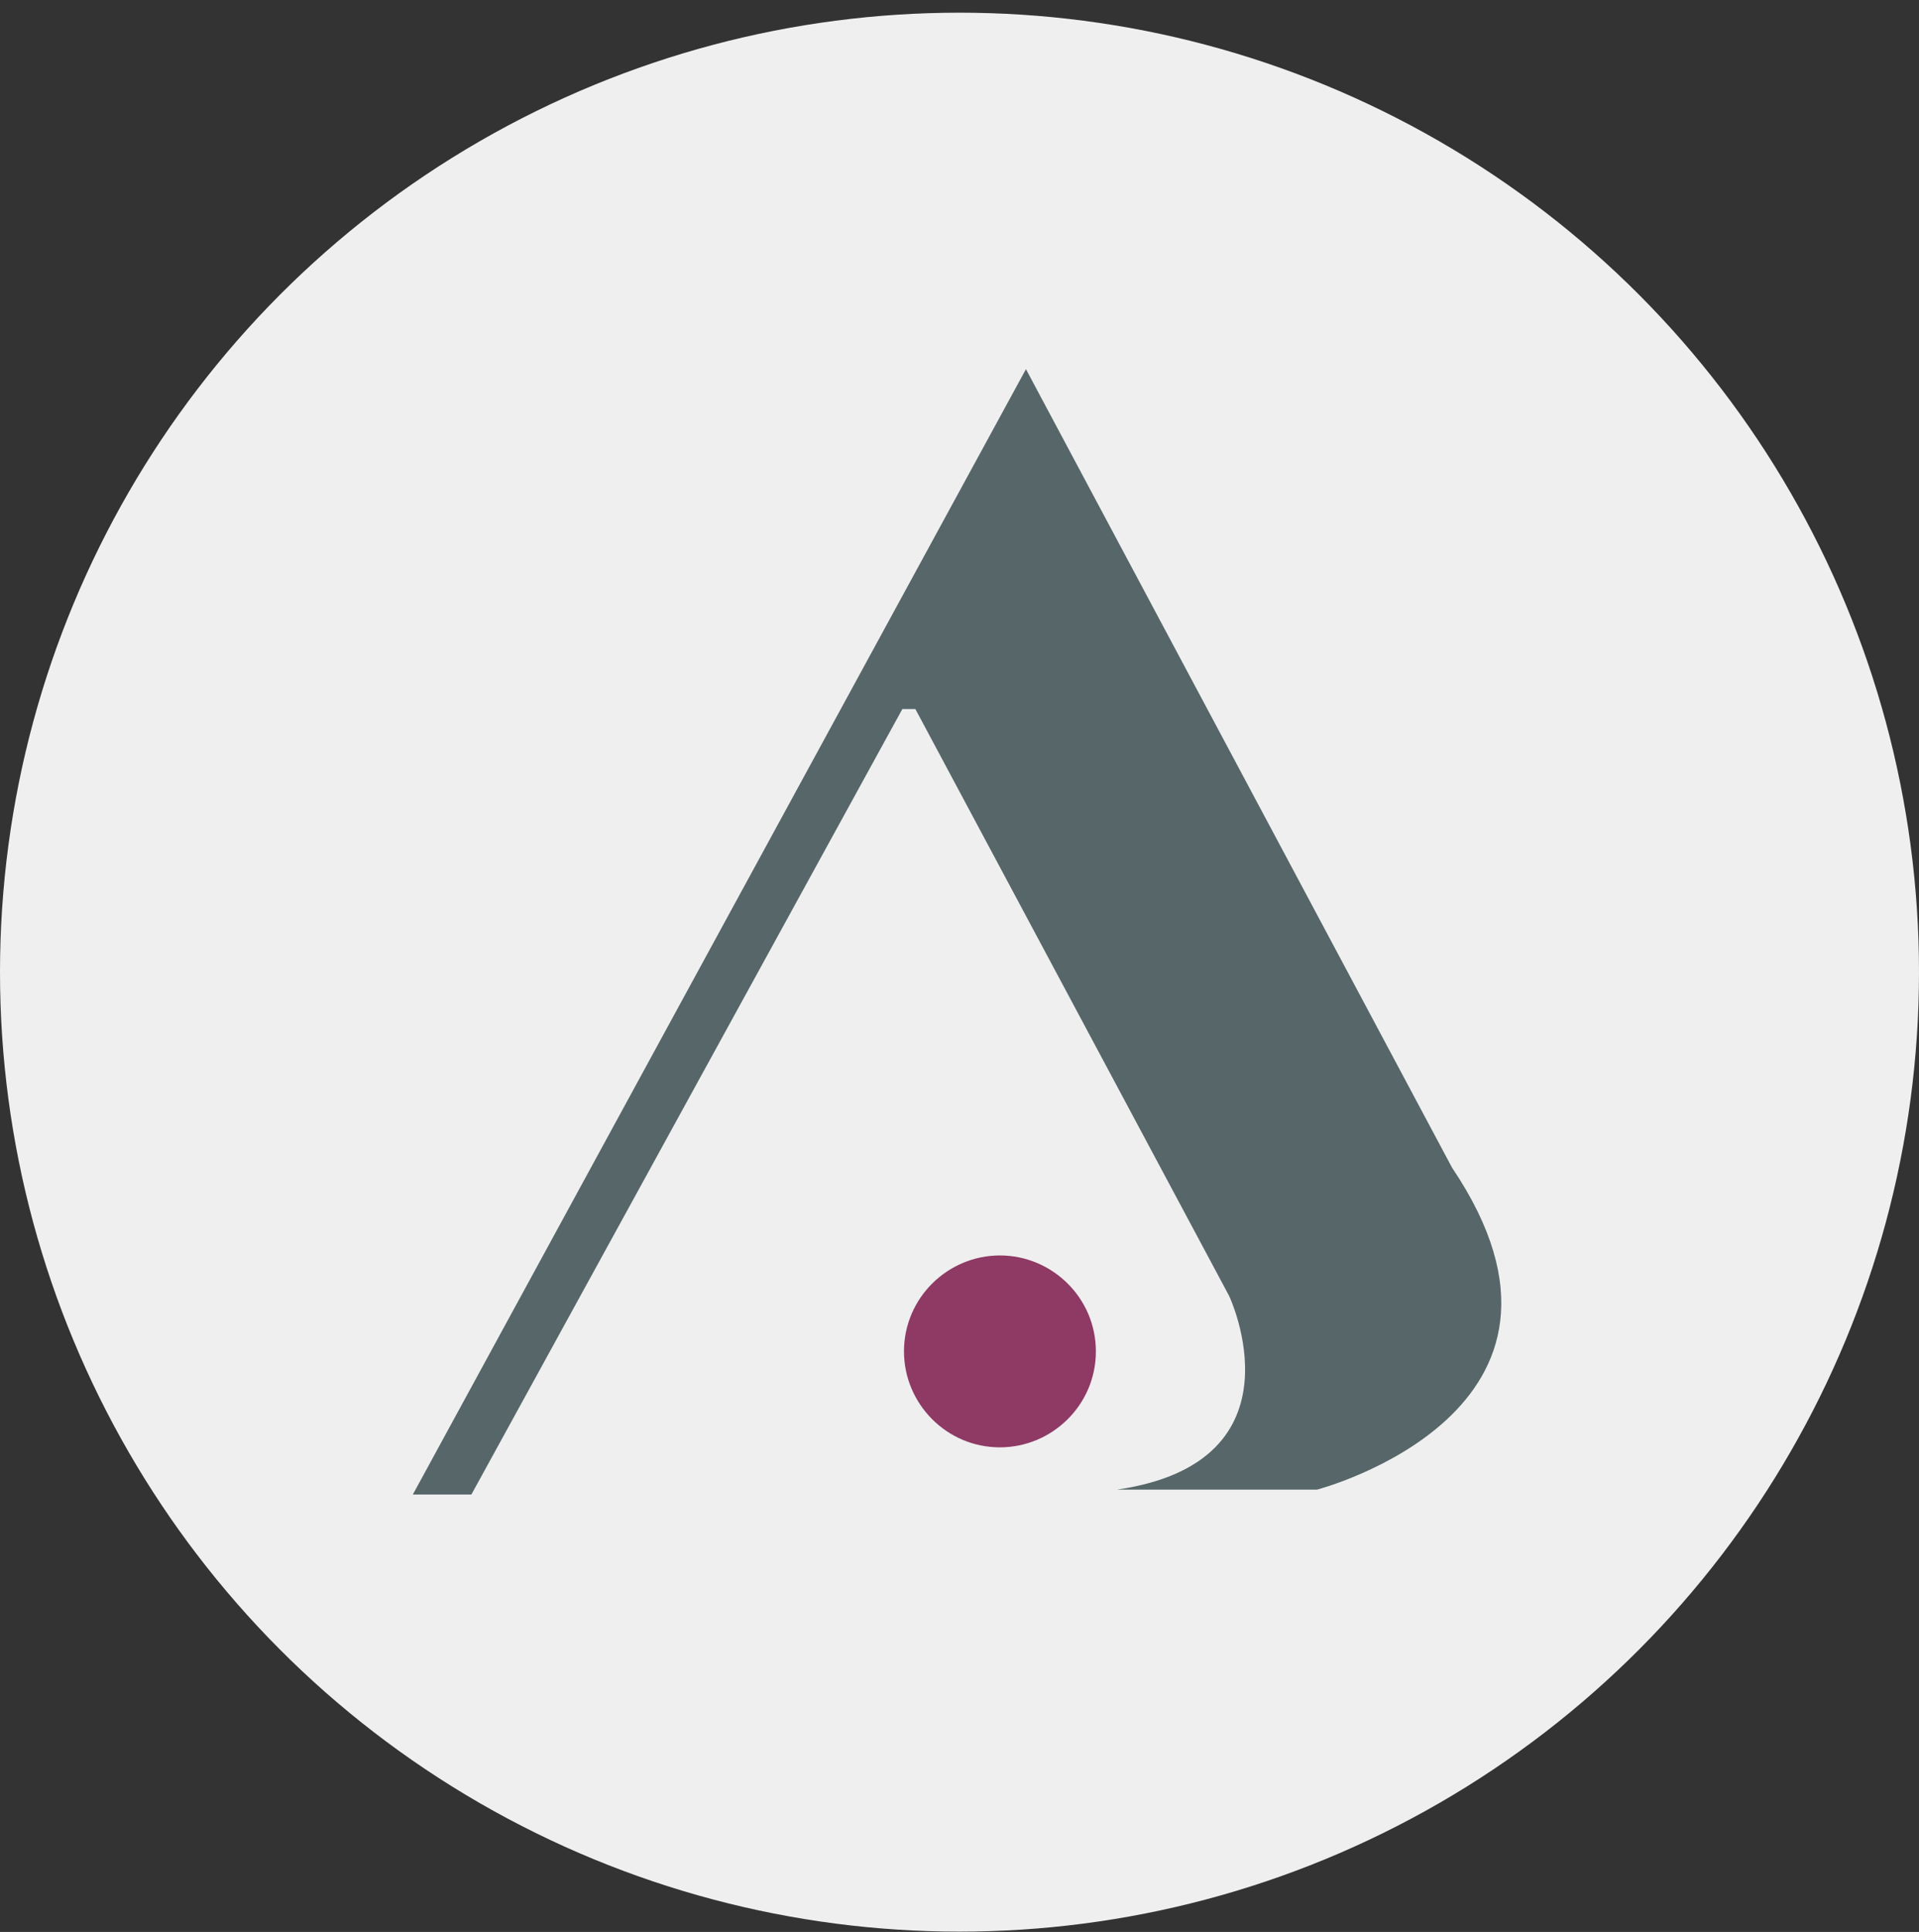 <?xml version="1.0" encoding="UTF-8"?>
<!-- Generator: Adobe Illustrator 27.0.1, SVG Export Plug-In . SVG Version: 6.00 Build 0)  -->
<svg xmlns="http://www.w3.org/2000/svg" xmlns:xlink="http://www.w3.org/1999/xlink" version="1.1" id="Layer_1" x="0px" y="0px" width="118px" height="118.8px" viewBox="0 0 118 118.8" style="enable-background:new 0 0 118 118.8;" xml:space="preserve">
<rect x="0" y="0" width="118" height="118.8" fill="#333333" stroke="none"/>
<style type="text/css">
	.st0{fill:#EFEFEF;}
	.st1{clip-path:url(#SVGID_00000037673943209364503790000000541071396401671604_);}
	.st2{fill:#566669;}
	.st3{fill:#8E3A65;}
</style>
<g id="A_-_Disk" transform="translate(0 0.78)">
	<circle id="Ellipse_23" class="st0" cx="59" cy="59" r="59"></circle>
</g>
<g id="Group_57" transform="translate(16.786)">
	<g>
		<defs>
			<rect id="SVGID_1_" x="0" width="79.5" height="102.1"></rect>
		</defs>
		<clipPath id="SVGID_00000168821926153871879510000006005303038433846681_">
			<use xlink:href="#SVGID_1_" style="overflow:visible;"></use>
		</clipPath>
		<g id="Group_54" style="clip-path:url(#SVGID_00000168821926153871879510000006005303038433846681_);">
			<path id="Path_34" class="st2" d="M46.3,22.7L8.6,91.9h3.6l26.5-48.3h0.8l19.3,36.1c0,0,4.8,10.2-6.9,11.9h12.3     c0,0,18.4-4.8,8.3-19.8L46.3,22.7z"></path>
			<path id="Path_35" class="st3" d="M50.6,83.1c0,3.3-2.7,5.9-5.9,5.9c-3.3,0-5.9-2.7-5.9-5.9c0-3.3,2.7-5.9,5.9-5.9c0,0,0,0,0,0     C47.9,77.2,50.6,79.8,50.6,83.1C50.6,83.1,50.6,83.1,50.6,83.1"></path>
		</g>
	</g>
</g>
</svg>
